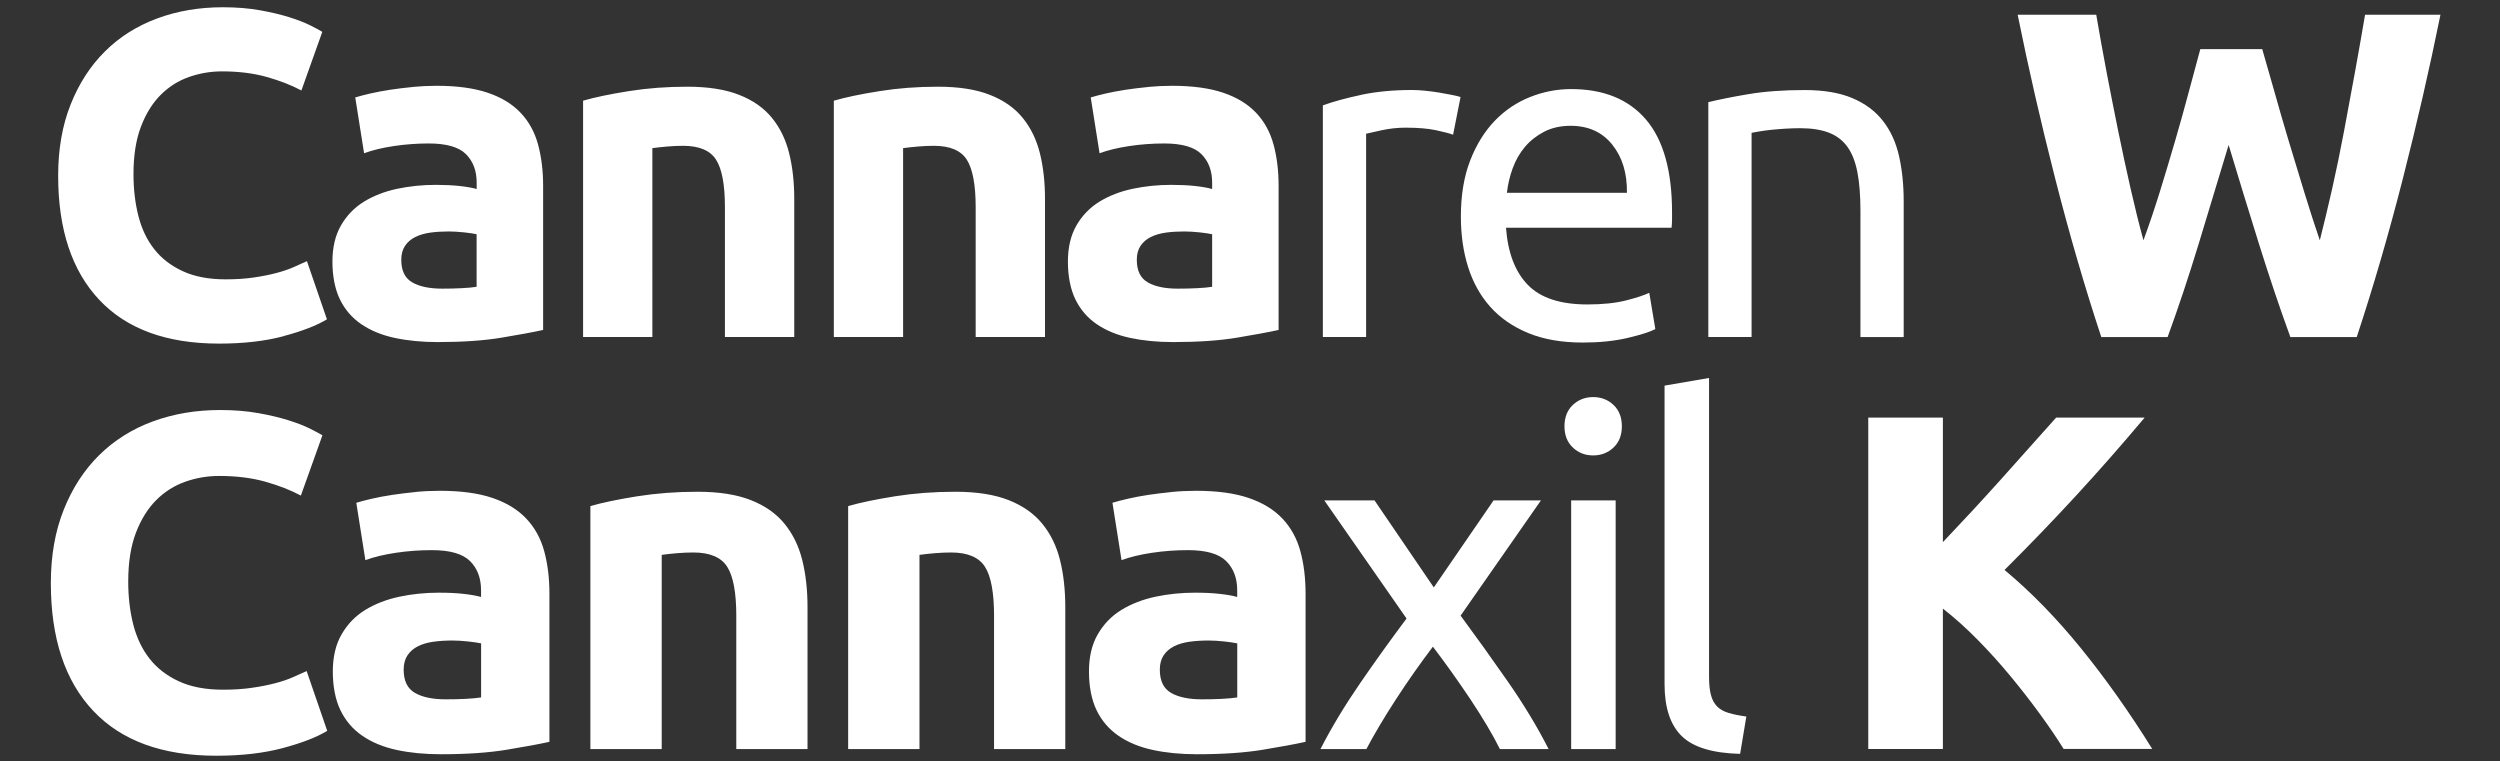 <?xml version="1.0" encoding="UTF-8"?>
<svg id="Ebene_2" data-name="Ebene 2" xmlns="http://www.w3.org/2000/svg" viewBox="0 0 523.64 159.44">
  <rect x="0" y="0" width="523.64" height="159.44" fill="#333333" stroke="none"/>
  <defs>
    <style>
      .cls-1 {
        fill: none;
      }

      .cls-2 {
        fill: #fff;
      }
    </style>
  </defs>
  <g id="c">
    <g id="d">
      <g id="e">
        <path class="cls-2" d="M460.87,10.28c-.72,2.6-1.51,5.55-2.39,8.87-.88,3.31-1.84,6.76-2.88,10.33-1.04,3.57-2.12,7.15-3.22,10.72-1.11,3.57-2.25,6.95-3.42,10.13-.91-3.31-1.81-6.92-2.69-10.81-.88-3.9-1.75-7.92-2.6-12.08-.85-4.16-1.66-8.3-2.45-12.42-.78-4.12-1.5-8.1-2.15-11.94h-16.46c2.28,11.3,4.91,22.77,7.88,34.39,2.97,11.63,6.18,22.67,9.64,33.13h13.89c2.28-6.24,4.45-12.78,6.54-19.63,2.08-6.85,4.16-13.72,6.24-20.61,2.07,6.89,4.18,13.76,6.32,20.61,2.14,6.85,4.34,13.4,6.61,19.63h13.9c3.46-10.46,6.68-21.5,9.65-33.13,2.97-11.62,5.6-23.09,7.89-34.39h-15.79c-.65,3.83-1.35,7.81-2.1,11.94-.75,4.12-1.52,8.27-2.3,12.42-.78,4.16-1.61,8.18-2.49,12.08-.88,3.9-1.75,7.5-2.59,10.82-1.04-3.05-2.11-6.36-3.21-9.94-1.1-3.57-2.19-7.14-3.26-10.72-1.07-3.57-2.08-7.03-3.01-10.38-.94-3.34-1.8-6.35-2.58-9.01h-12.96ZM357.82,70.59h9.06V27.82c.32-.06.86-.16,1.61-.29.75-.13,1.59-.24,2.53-.34.94-.1,1.93-.18,2.97-.24,1.04-.06,2.05-.1,3.02-.1,2.4,0,4.42.31,6.04.93,1.62.62,2.92,1.61,3.9,2.97s1.67,3.15,2.1,5.36c.42,2.21.63,4.87.63,7.99v26.5h9.06v-28.45c0-3.44-.33-6.59-.97-9.45-.65-2.86-1.77-5.31-3.36-7.36-1.59-2.05-3.72-3.64-6.38-4.77-2.66-1.14-6.01-1.71-10.04-1.71-4.48,0-8.45.29-11.89.88-3.44.58-6.2,1.14-8.28,1.66v49.2h0ZM315.63,40.38c.2-1.75.6-3.47,1.22-5.16.62-1.69,1.48-3.18,2.58-4.48,1.11-1.3,2.45-2.35,4.04-3.17,1.59-.81,3.43-1.22,5.51-1.22,3.7,0,6.61,1.31,8.72,3.95,2.11,2.63,3.13,5.99,3.07,10.08h-25.14ZM307.5,55.92c1.01,3.21,2.55,5.99,4.63,8.33,2.08,2.34,4.73,4.17,7.94,5.5s7.03,2,11.45,2c3.51,0,6.64-.32,9.4-.97,2.76-.65,4.69-1.27,5.8-1.85l-1.27-7.6c-1.11.52-2.74,1.06-4.92,1.61-2.18.55-4.86.83-8.04.83-5.65,0-9.81-1.36-12.47-4.09-2.66-2.73-4.19-6.72-4.58-11.98h34.68c.06-.52.1-1.09.1-1.71v-1.51c0-8.7-1.82-15.18-5.46-19.44-3.64-4.25-8.87-6.38-15.69-6.38-2.92,0-5.78.55-8.57,1.66-2.79,1.1-5.26,2.76-7.4,4.97-2.14,2.21-3.86,4.99-5.16,8.33-1.3,3.35-1.95,7.26-1.95,11.74,0,3.83.5,7.36,1.51,10.57M285.07,19.88c-3.18.68-5.85,1.41-7.99,2.19v48.52h9.06V28.01c.52-.13,1.61-.37,3.26-.73,1.66-.36,3.33-.54,5.02-.54,2.6,0,4.73.18,6.38.54,1.66.36,2.84.67,3.56.93l1.56-7.89c-.39-.13-.99-.28-1.8-.44-.81-.16-1.7-.32-2.68-.49-.97-.16-1.97-.29-2.97-.39-1.01-.1-1.9-.15-2.68-.15-3.96,0-7.54.34-10.72,1.02"/>
        <path class="cls-2" d="M240.5,18.22c-1.66.16-3.23.36-4.73.58-1.49.23-2.87.49-4.14.78-1.27.29-2.32.57-3.17.83l1.85,11.69c1.75-.65,3.83-1.15,6.24-1.51,2.4-.36,4.84-.54,7.31-.54,3.7,0,6.3.75,7.79,2.24,1.49,1.49,2.24,3.48,2.24,5.94v1.36c-.91-.26-2.1-.47-3.56-.63-1.46-.16-3.13-.24-5.02-.24-2.79,0-5.49.28-8.09.83-2.6.55-4.9,1.45-6.92,2.68-2.01,1.24-3.62,2.89-4.82,4.97-1.2,2.08-1.8,4.61-1.8,7.6s.52,5.75,1.56,7.89c1.04,2.14,2.53,3.88,4.48,5.21,1.95,1.33,4.27,2.29,6.97,2.87,2.7.58,5.7.88,9.01.88,5.26,0,9.74-.31,13.44-.93,3.7-.62,6.59-1.15,8.67-1.61v-30.2c0-3.18-.36-6.07-1.07-8.67-.71-2.6-1.93-4.81-3.65-6.62-1.72-1.82-4.01-3.22-6.87-4.19-2.86-.97-6.43-1.46-10.72-1.46-1.69,0-3.36.08-5.02.24M240.4,59.14c-1.53-.88-2.29-2.45-2.29-4.72,0-1.17.26-2.14.78-2.92.52-.78,1.23-1.39,2.14-1.85.91-.45,1.96-.76,3.17-.93,1.2-.16,2.48-.24,3.85-.24.97,0,2.05.07,3.21.19,1.17.13,2.05.26,2.63.39v11.01c-.78.13-1.82.23-3.12.29-1.3.07-2.66.1-4.09.1-2.66,0-4.76-.44-6.28-1.32M174.64,70.59h14.52V31.03c.91-.13,1.95-.24,3.12-.34,1.17-.1,2.27-.15,3.31-.15,3.38,0,5.68.97,6.92,2.92,1.23,1.95,1.85,5.26,1.85,9.94v27.18h14.52v-28.94c0-3.51-.36-6.69-1.07-9.55-.71-2.86-1.92-5.33-3.6-7.4-1.69-2.08-3.98-3.69-6.87-4.82-2.89-1.14-6.51-1.71-10.86-1.71s-8.38.31-12.28.93c-3.9.62-7.08,1.28-9.55,2v49.49h0ZM122.12,70.59h14.52V31.03c.91-.13,1.95-.24,3.12-.34,1.17-.1,2.27-.15,3.31-.15,3.38,0,5.68.97,6.92,2.92s1.85,5.26,1.85,9.94v27.18h14.52v-28.94c0-3.51-.36-6.69-1.07-9.55-.71-2.86-1.91-5.33-3.6-7.4-1.69-2.08-3.98-3.69-6.87-4.82-2.89-1.14-6.51-1.71-10.86-1.71s-8.38.31-12.28.93c-3.9.62-7.08,1.28-9.55,2v49.49h0ZM86.44,18.22c-1.66.16-3.23.36-4.72.58-1.5.23-2.87.49-4.14.78s-2.32.57-3.17.83l1.85,11.69c1.75-.65,3.83-1.15,6.24-1.51,2.4-.36,4.84-.54,7.31-.54,3.7,0,6.3.75,7.79,2.24,1.49,1.49,2.24,3.48,2.24,5.94v1.36c-.91-.26-2.1-.47-3.56-.63-1.46-.16-3.14-.24-5.02-.24-2.79,0-5.49.28-8.09.83-2.6.55-4.9,1.45-6.92,2.68-2.01,1.24-3.62,2.89-4.82,4.97-1.2,2.08-1.8,4.61-1.8,7.6s.52,5.75,1.56,7.89c1.04,2.14,2.53,3.88,4.48,5.21,1.95,1.33,4.27,2.29,6.97,2.87,2.69.58,5.7.88,9.01.88,5.26,0,9.74-.31,13.44-.93,3.7-.62,6.59-1.15,8.67-1.61v-30.2c0-3.18-.36-6.07-1.07-8.67-.71-2.6-1.93-4.81-3.65-6.62-1.72-1.82-4.01-3.22-6.87-4.19-2.86-.97-6.43-1.46-10.72-1.46-1.69,0-3.36.08-5.02.24M86.34,59.14c-1.53-.88-2.29-2.45-2.29-4.72,0-1.17.26-2.14.78-2.92.52-.78,1.23-1.39,2.14-1.85.91-.45,1.96-.76,3.17-.93,1.2-.16,2.48-.24,3.85-.24.97,0,2.05.07,3.21.19,1.17.13,2.05.26,2.63.39v11.01c-.78.13-1.82.23-3.12.29-1.3.07-2.66.1-4.09.1-2.66,0-4.76-.44-6.28-1.32M59.42,70.39c3.9-1.04,6.92-2.21,9.06-3.51l-4.19-12.18c-.85.39-1.79.81-2.83,1.27-1.04.46-2.24.86-3.6,1.22-1.36.36-2.92.67-4.68.93-1.75.26-3.74.39-5.94.39-3.51,0-6.5-.57-8.96-1.71-2.47-1.14-4.47-2.68-5.99-4.63-1.53-1.95-2.63-4.27-3.31-6.97-.68-2.69-1.02-5.6-1.02-8.72,0-3.9.52-7.21,1.56-9.94,1.04-2.73,2.42-4.95,4.14-6.67s3.7-2.97,5.94-3.75c2.24-.78,4.53-1.17,6.87-1.17,3.51,0,6.64.39,9.4,1.17,2.76.78,5.18,1.72,7.26,2.83l4.38-12.28c-.52-.32-1.36-.78-2.53-1.36-1.17-.58-2.63-1.15-4.38-1.7-1.75-.55-3.8-1.04-6.14-1.46-2.34-.42-4.94-.63-7.79-.63-4.94,0-9.52.78-13.74,2.34-4.22,1.56-7.86,3.85-10.91,6.87-3.05,3.02-5.46,6.72-7.21,11.11-1.75,4.38-2.63,9.37-2.63,14.96,0,11.24,2.87,19.91,8.62,26.01,5.75,6.11,14.11,9.16,25.09,9.16,5.13,0,9.65-.52,13.54-1.56"/>
      </g>
      <polygon id="f" class="cls-1" points="511.67 91.81 511.67 -18.35 361.62 -18.35 161.73 -18.35 11.67 -18.35 11.67 91.81 161.73 91.81 361.62 91.81 511.67 91.81"/>
    </g>
  </g>
  <g id="c-2" data-name="c">
    <g id="d-2" data-name="d">
      <g id="e-2" data-name="e">
        <path class="cls-2" d="M450.81,156.89c-4.76-7.66-9.72-14.67-14.88-21.03-5.16-6.36-10.51-11.85-16.07-16.48,5.28-5.26,10.31-10.48,15.09-15.68,4.78-5.19,9.53-10.6,14.26-16.23h-18.54c-3.51,3.96-7.34,8.24-11.48,12.85-4.14,4.61-8.23,9.02-12.24,13.24v-26.09h-15.63v69.41h15.63v-29.4c2.41,1.88,4.82,4.03,7.23,6.48,2.41,2.44,4.72,5,6.92,7.66,2.21,2.67,4.26,5.31,6.17,7.93,1.91,2.62,3.57,5.06,4.97,7.32h18.58,0ZM365.78,150.08c-1.47-.2-2.7-.45-3.71-.75s-1.8-.75-2.4-1.35-1.04-1.4-1.3-2.4c-.27-1-.4-2.27-.4-3.81v-62.6l-9.32,1.6v62.5c0,4.94,1.2,8.58,3.61,10.92,2.4,2.34,6.48,3.57,12.22,3.71l1.3-7.81h0ZM337.96,93.74c1.17-1.1,1.75-2.59,1.75-4.46s-.59-3.36-1.75-4.46-2.59-1.65-4.26-1.65-3.09.55-4.26,1.65-1.75,2.59-1.75,4.46.59,3.36,1.75,4.46,2.59,1.65,4.26,1.65,3.09-.55,4.26-1.65M338.41,104.81h-9.32v52.08h9.32v-52.08ZM324.36,156.89c-2.34-4.61-5.19-9.33-8.56-14.17-3.37-4.84-6.66-9.43-9.87-13.77l16.83-24.14h-9.92l-12.52,18.23-12.42-18.23h-10.52l17.23,24.74c-3.2,4.28-6.43,8.76-9.67,13.47-3.24,4.71-6.03,9.33-8.36,13.87h9.62c.73-1.4,1.63-3,2.7-4.81,1.07-1.8,2.22-3.66,3.46-5.56,1.23-1.9,2.52-3.81,3.86-5.71,1.33-1.9,2.64-3.69,3.91-5.36,1.27,1.67,2.57,3.44,3.91,5.31,1.33,1.87,2.64,3.76,3.91,5.66,1.27,1.9,2.44,3.76,3.51,5.56,1.07,1.8,1.97,3.44,2.7,4.91h10.22,0Z"/>
        <path class="cls-2" d="M245.38,103.06c-1.7.17-3.32.37-4.86.6-1.54.23-2.95.5-4.26.8s-2.39.59-3.25.85l1.9,12.02c1.8-.67,3.94-1.18,6.41-1.55,2.47-.37,4.97-.55,7.51-.55,3.81,0,6.48.77,8.01,2.3,1.54,1.54,2.3,3.57,2.3,6.11v1.4c-.94-.27-2.15-.48-3.66-.65-1.5-.17-3.22-.25-5.16-.25-2.87,0-5.64.28-8.31.85-2.67.57-5.04,1.49-7.11,2.75-2.07,1.27-3.72,2.97-4.96,5.11-1.24,2.14-1.85,4.74-1.85,7.81s.53,5.91,1.6,8.11c1.07,2.2,2.6,3.99,4.61,5.36,2,1.37,4.39,2.35,7.16,2.95,2.77.6,5.86.9,9.27.9,5.41,0,10.02-.32,13.82-.95s6.78-1.18,8.91-1.65v-31.05c0-3.27-.37-6.24-1.1-8.91-.73-2.67-1.99-4.94-3.76-6.81-1.77-1.87-4.12-3.31-7.06-4.31s-6.61-1.5-11.02-1.5c-1.74,0-3.46.08-5.16.25M245.28,145.12c-1.57-.9-2.35-2.52-2.35-4.86,0-1.2.27-2.2.8-3s1.27-1.43,2.2-1.9c.94-.47,2.02-.78,3.25-.95,1.24-.17,2.55-.25,3.96-.25,1,0,2.1.07,3.31.2,1.2.13,2.1.27,2.7.4v11.32c-.8.13-1.87.23-3.2.3-1.34.07-2.74.1-4.21.1-2.74,0-4.89-.45-6.46-1.35M177.67,156.89h14.92v-40.67c.93-.13,2-.25,3.2-.35s2.34-.15,3.41-.15c3.47,0,5.84,1,7.11,3,1.27,2,1.9,5.41,1.9,10.22v27.95h14.92v-29.75c0-3.61-.37-6.88-1.1-9.82-.73-2.94-1.97-5.47-3.71-7.61-1.74-2.14-4.09-3.79-7.06-4.96-2.97-1.17-6.69-1.75-11.17-1.75s-8.61.32-12.62.95c-4.01.64-7.28,1.32-9.82,2.05v50.88h0ZM123.68,156.89h14.92v-40.67c.94-.13,2-.25,3.2-.35s2.34-.15,3.41-.15c3.47,0,5.84,1,7.11,3s1.9,5.41,1.9,10.22v27.95h14.92v-29.75c0-3.61-.37-6.88-1.1-9.82-.73-2.94-1.97-5.47-3.71-7.61-1.74-2.14-4.09-3.79-7.06-4.96-2.97-1.17-6.69-1.75-11.17-1.75s-8.61.32-12.62.95c-4.01.64-7.28,1.32-9.82,2.05v50.88h0ZM87,103.06c-1.7.17-3.32.37-4.86.6-1.54.23-2.95.5-4.26.8s-2.39.59-3.25.85l1.9,12.02c1.8-.67,3.94-1.18,6.41-1.55,2.47-.37,4.97-.55,7.51-.55,3.81,0,6.48.77,8.01,2.3,1.54,1.54,2.3,3.57,2.3,6.11v1.4c-.94-.27-2.15-.48-3.66-.65-1.5-.17-3.22-.25-5.16-.25-2.87,0-5.64.28-8.31.85-2.67.57-5.04,1.49-7.11,2.75-2.07,1.27-3.72,2.97-4.96,5.11-1.24,2.14-1.85,4.74-1.85,7.81s.53,5.91,1.6,8.11c1.07,2.2,2.6,3.99,4.61,5.36,2,1.37,4.39,2.35,7.16,2.95,2.77.6,5.86.9,9.27.9,5.41,0,10.02-.32,13.82-.95,3.81-.63,6.78-1.18,8.91-1.65v-31.05c0-3.27-.37-6.24-1.1-8.91-.73-2.67-1.99-4.94-3.76-6.81-1.77-1.87-4.12-3.31-7.06-4.31-2.94-1-6.61-1.5-11.02-1.5-1.74,0-3.46.08-5.16.25M86.9,145.12c-1.57-.9-2.35-2.52-2.35-4.86,0-1.2.27-2.2.8-3,.53-.8,1.27-1.43,2.2-1.9.93-.47,2.02-.78,3.25-.95,1.23-.17,2.55-.25,3.96-.25,1,0,2.1.07,3.31.2,1.2.13,2.1.27,2.7.4v11.32c-.8.13-1.87.23-3.2.3-1.34.07-2.74.1-4.21.1-2.74,0-4.89-.45-6.46-1.35M59.22,156.69c4.01-1.07,7.11-2.27,9.32-3.61l-4.31-12.52c-.87.4-1.84.84-2.91,1.3-1.07.47-2.3.89-3.71,1.25-1.4.37-3,.69-4.81.95-1.8.27-3.84.4-6.11.4-3.61,0-6.68-.58-9.21-1.75-2.54-1.17-4.59-2.75-6.16-4.76-1.57-2-2.7-4.39-3.41-7.16-.7-2.77-1.05-5.76-1.05-8.96,0-4.01.53-7.41,1.6-10.22,1.07-2.8,2.49-5.09,4.26-6.86s3.81-3.05,6.11-3.86,4.66-1.2,7.06-1.2c3.61,0,6.83.4,9.67,1.2,2.84.8,5.32,1.77,7.46,2.91l4.51-12.62c-.53-.33-1.4-.8-2.6-1.4s-2.7-1.18-4.51-1.75c-1.8-.57-3.91-1.07-6.31-1.5-2.4-.43-5.08-.65-8.01-.65-5.08,0-9.78.8-14.12,2.4-4.34,1.6-8.08,3.96-11.22,7.06-3.14,3.11-5.61,6.91-7.41,11.42-1.8,4.51-2.7,9.63-2.7,15.37,0,11.55,2.95,20.47,8.86,26.74,5.91,6.28,14.51,9.42,25.79,9.42,5.27,0,9.92-.53,13.92-1.6"/>
      </g>
      <polygon id="f-2" data-name="f" class="cls-1" points="523.23 194.59 523.23 49.75 347.67 49.75 113.8 49.75 -61.77 49.75 -61.77 194.59 113.8 194.59 347.67 194.59 523.23 194.59"/>
    </g>
  </g>
</svg>